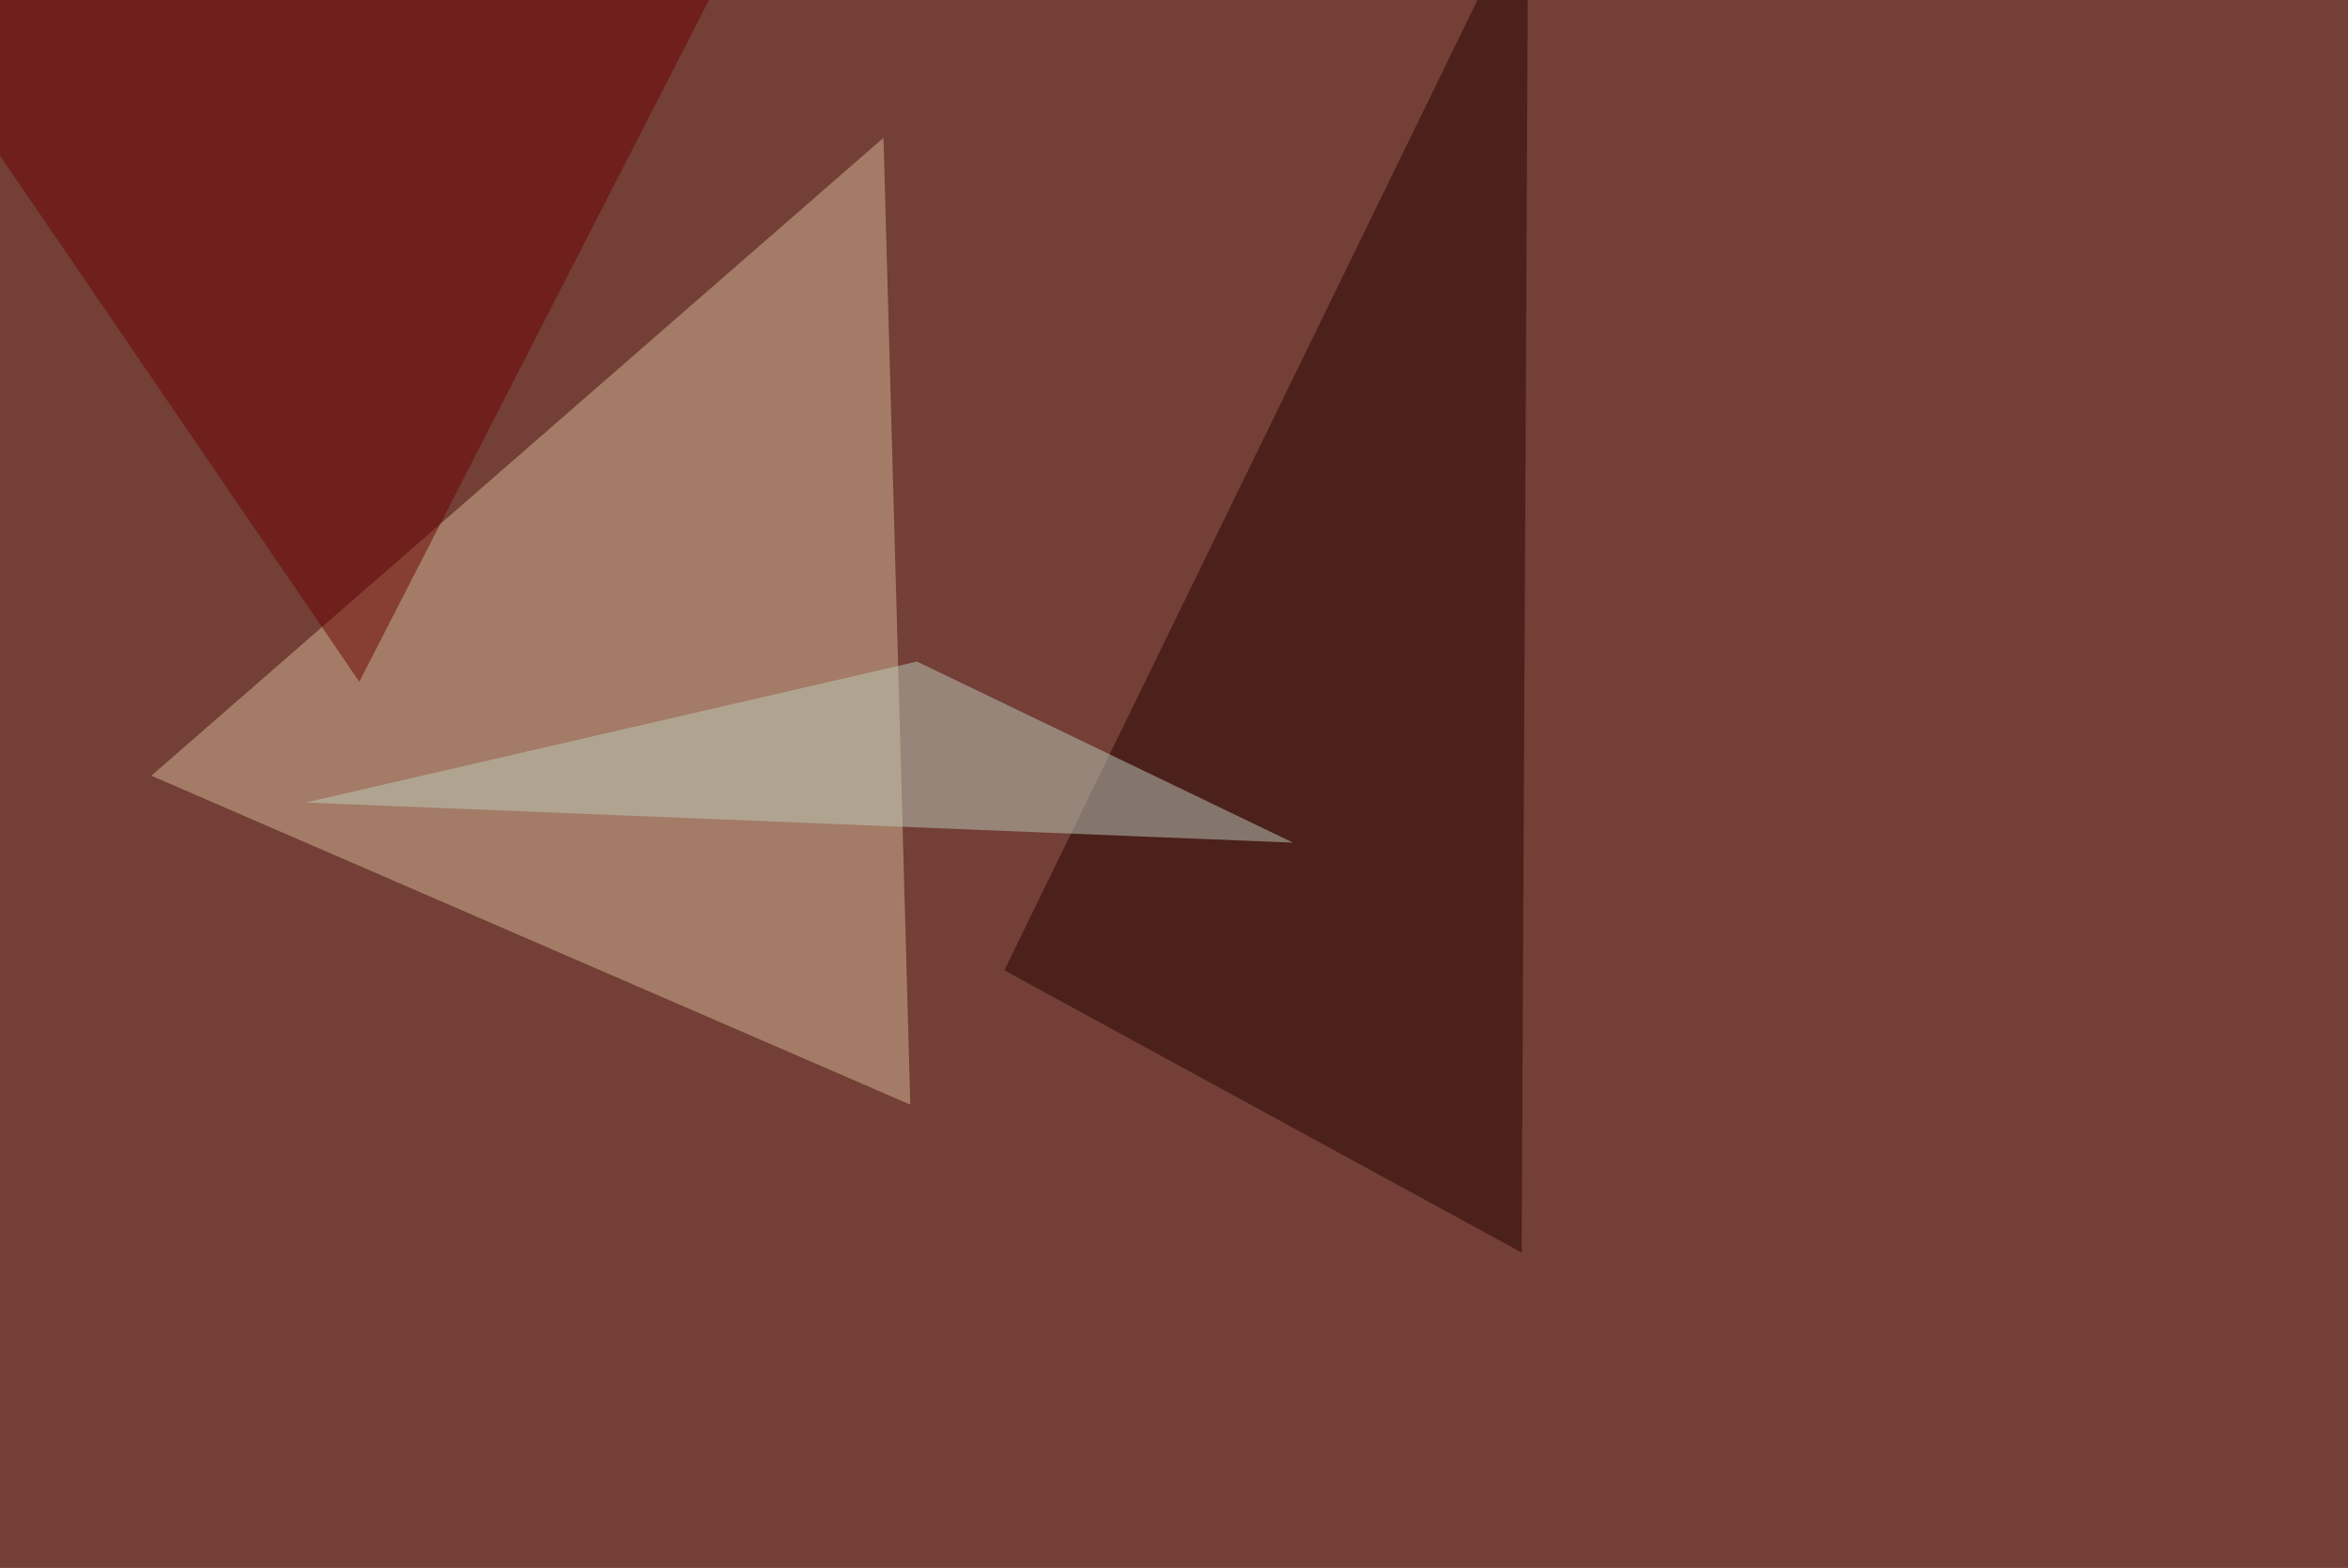 <svg xmlns="http://www.w3.org/2000/svg" width="1024" height="684" ><filter id="a"><feGaussianBlur stdDeviation="55"/></filter><rect width="100%" height="100%" fill="#733f36"/><g filter="url(#a)"><g fill-opacity=".5"><path fill="#d5b997" d="M66 338.4l331 143.5-11.7-421.8z"/><path fill="#260300" d="M663.6 546.4l2.9-591.8L438 423.3z"/><path fill="#beccbf" d="M399.9 288.6l164 79-430.6-17.5z"/><path fill="#6d0002" d="M332.5-45.4L156.7 297.4-45.4 1.4z"/></g></g></svg>